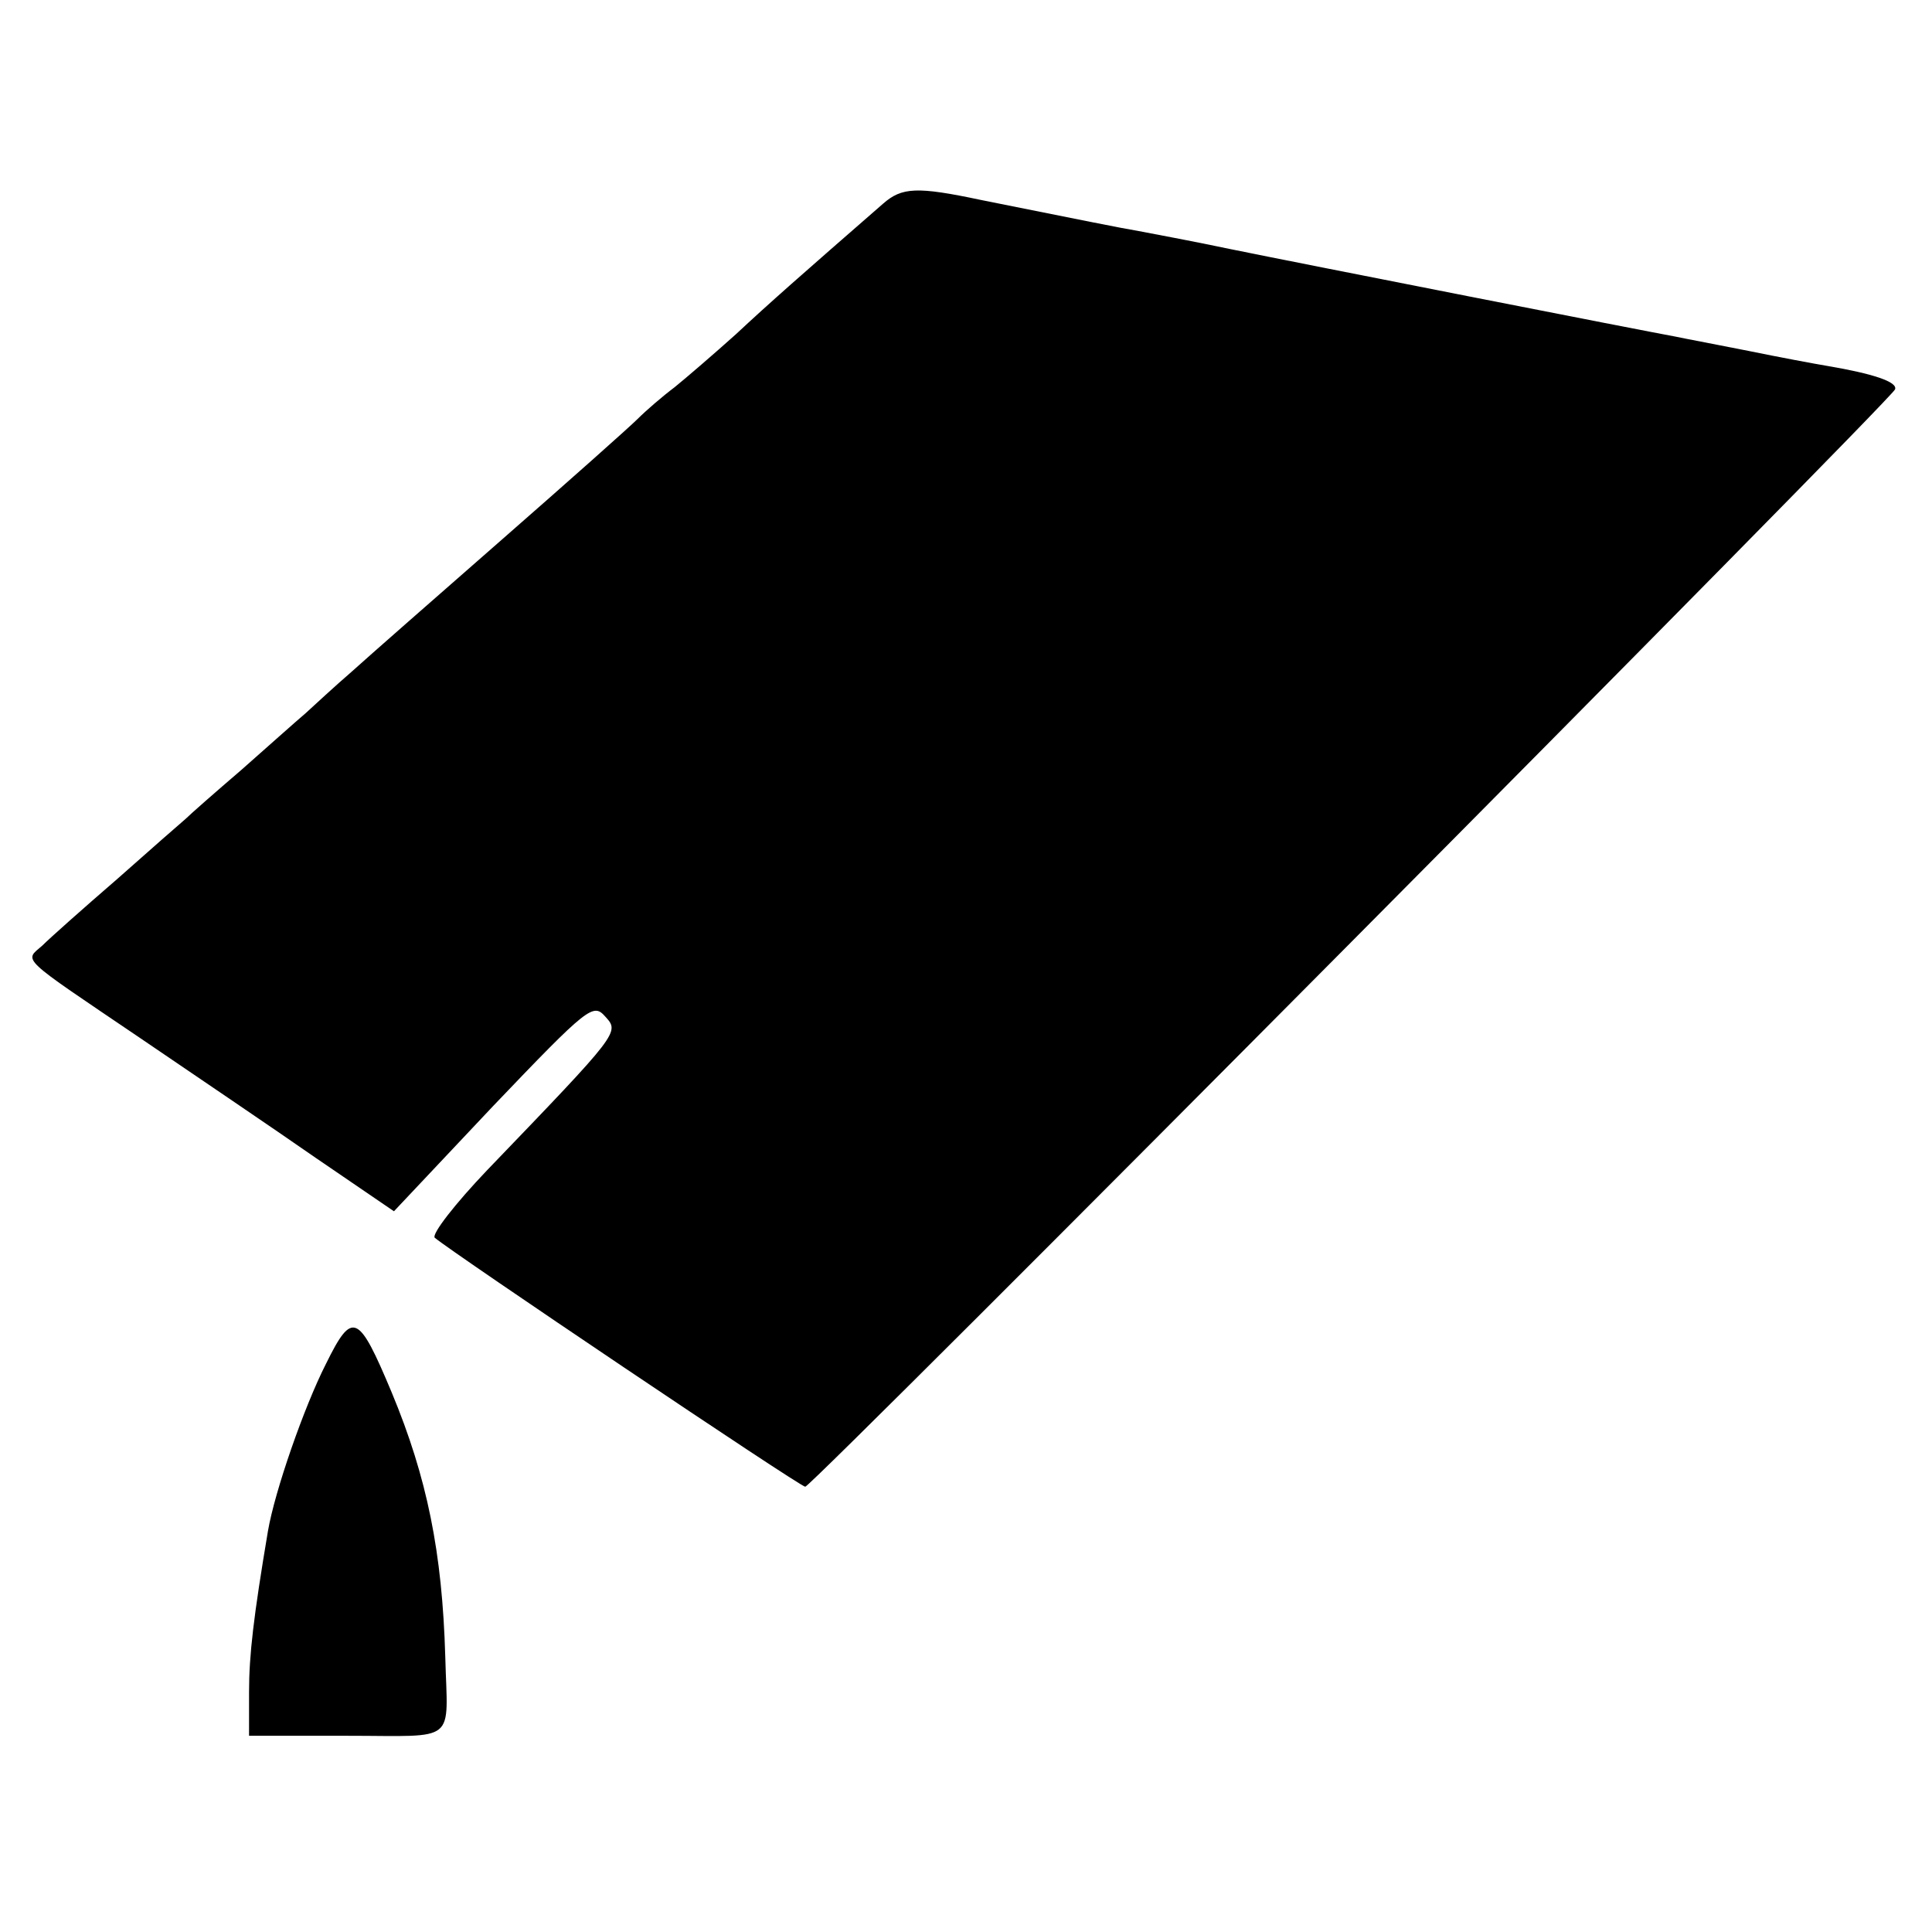 <?xml version="1.0" standalone="no"?>
<!DOCTYPE svg PUBLIC "-//W3C//DTD SVG 20010904//EN"
 "http://www.w3.org/TR/2001/REC-SVG-20010904/DTD/svg10.dtd">
<svg version="1.0" xmlns="http://www.w3.org/2000/svg"
 width="256pt" height="256pt" viewBox="0 0 256 256"
 preserveAspectRatio="xMidYMid meet">
<g transform="translate(0,256) scale(0.1,-0.1)"
fill="#000000" stroke="none">
<path d="M1170 2290 c-109 -95 -150 -131 -195 -173 -29 -26 -65 -57 -81 -70
-16 -12 -38 -31 -49 -42 -11 -11 -92 -83 -180 -160 -88 -77 -178 -156 -199
-175 -22 -19 -49 -44 -61 -55 -13 -11 -51 -45 -85 -75 -35 -30 -68 -59 -74
-65 -6 -5 -47 -41 -91 -80 -44 -38 -89 -78 -99 -88 -24 -21 -32 -13 129 -122
72 -49 177 -120 233 -159 l104 -71 131 139 c127 133 133 137 149 119 19 -21
20 -20 -156 -203 -43 -45 -74 -85 -70 -90 22 -19 484 -330 491 -330 9 0 1438
1439 1444 1454 4 10 -30 21 -89 31 -18 3 -66 12 -105 20 -40 8 -83 16 -97 19
-44 8 -492 96 -590 116 -52 11 -107 21 -122 24 -24 4 -68 13 -208 41 -85 18
-105 17 -130 -5z"/>
<path d="M432 753 c-29 -57 -68 -169 -77 -222 -19 -113 -25 -164 -25 -213 l0
-58 130 0 c148 0 133 -12 130 105 -4 138 -24 237 -71 350 -44 105 -52 109 -87
38z"/>
</g>
</svg>
